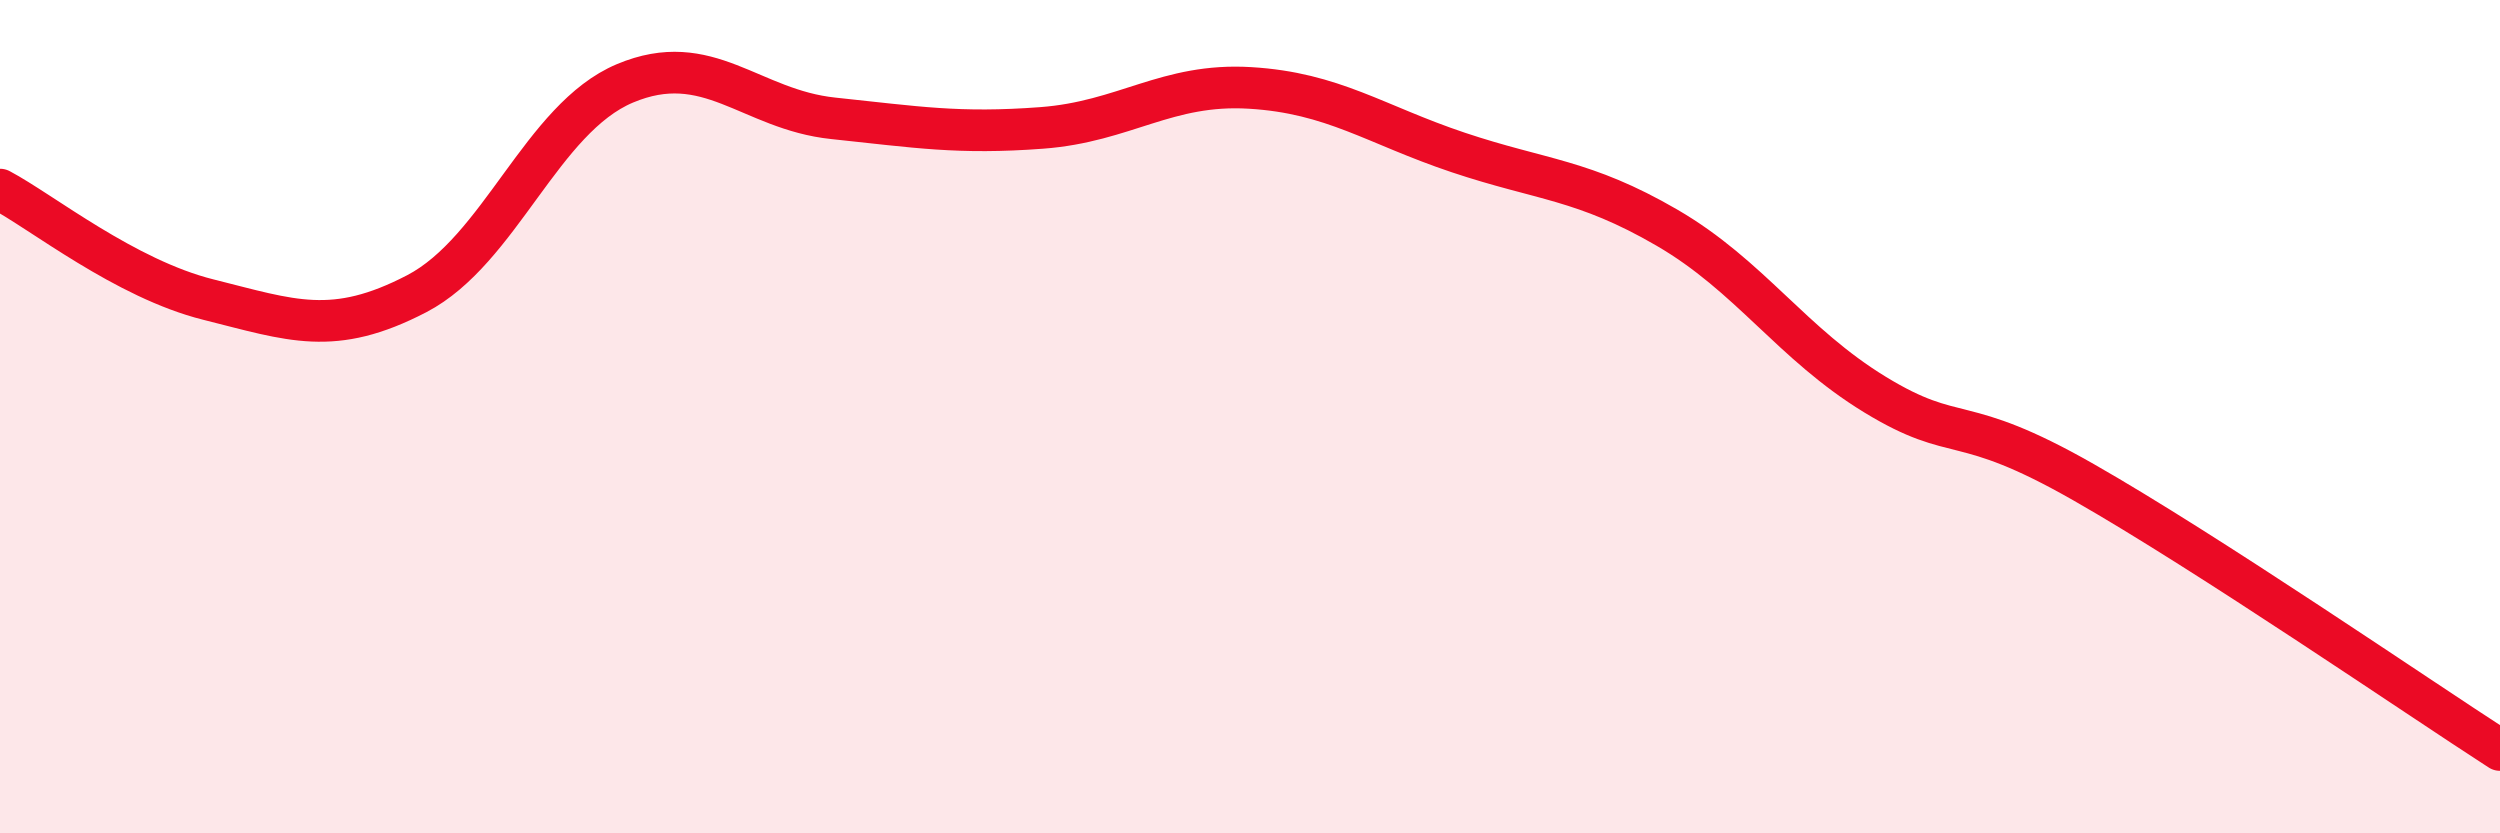 
    <svg width="60" height="20" viewBox="0 0 60 20" xmlns="http://www.w3.org/2000/svg">
      <path
        d="M 0,4.55 C 1,5.08 3,6.69 5,7.19 C 7,7.69 8,8.09 10,7.05 C 12,6.01 13,2.84 15,2 C 17,1.16 18,2.63 20,2.84 C 22,3.05 23,3.22 25,3.07 C 27,2.92 28,1.99 30,2.11 C 32,2.23 33,2.99 35,3.66 C 37,4.33 38,4.3 40,5.46 C 42,6.62 43,8.25 45,9.47 C 47,10.69 47,9.86 50,11.57 C 53,13.28 58,16.71 60,18L60 20L0 20Z"
        fill="#EB0A25"
        opacity="0.1"
        stroke-linecap="round"
        stroke-linejoin="round"
      />
      <path
        d="M 0,4.55 C 1,5.08 3,6.69 5,7.19 C 7,7.69 8,8.09 10,7.05 C 12,6.01 13,2.84 15,2 C 17,1.16 18,2.63 20,2.84 C 22,3.05 23,3.22 25,3.07 C 27,2.92 28,1.99 30,2.11 C 32,2.23 33,2.99 35,3.66 C 37,4.33 38,4.3 40,5.46 C 42,6.62 43,8.25 45,9.47 C 47,10.69 47,9.86 50,11.57 C 53,13.28 58,16.71 60,18"
        stroke="#EB0A25"
        stroke-width="1"
        fill="none"
        stroke-linecap="round"
        stroke-linejoin="round"
      />
    </svg>
  